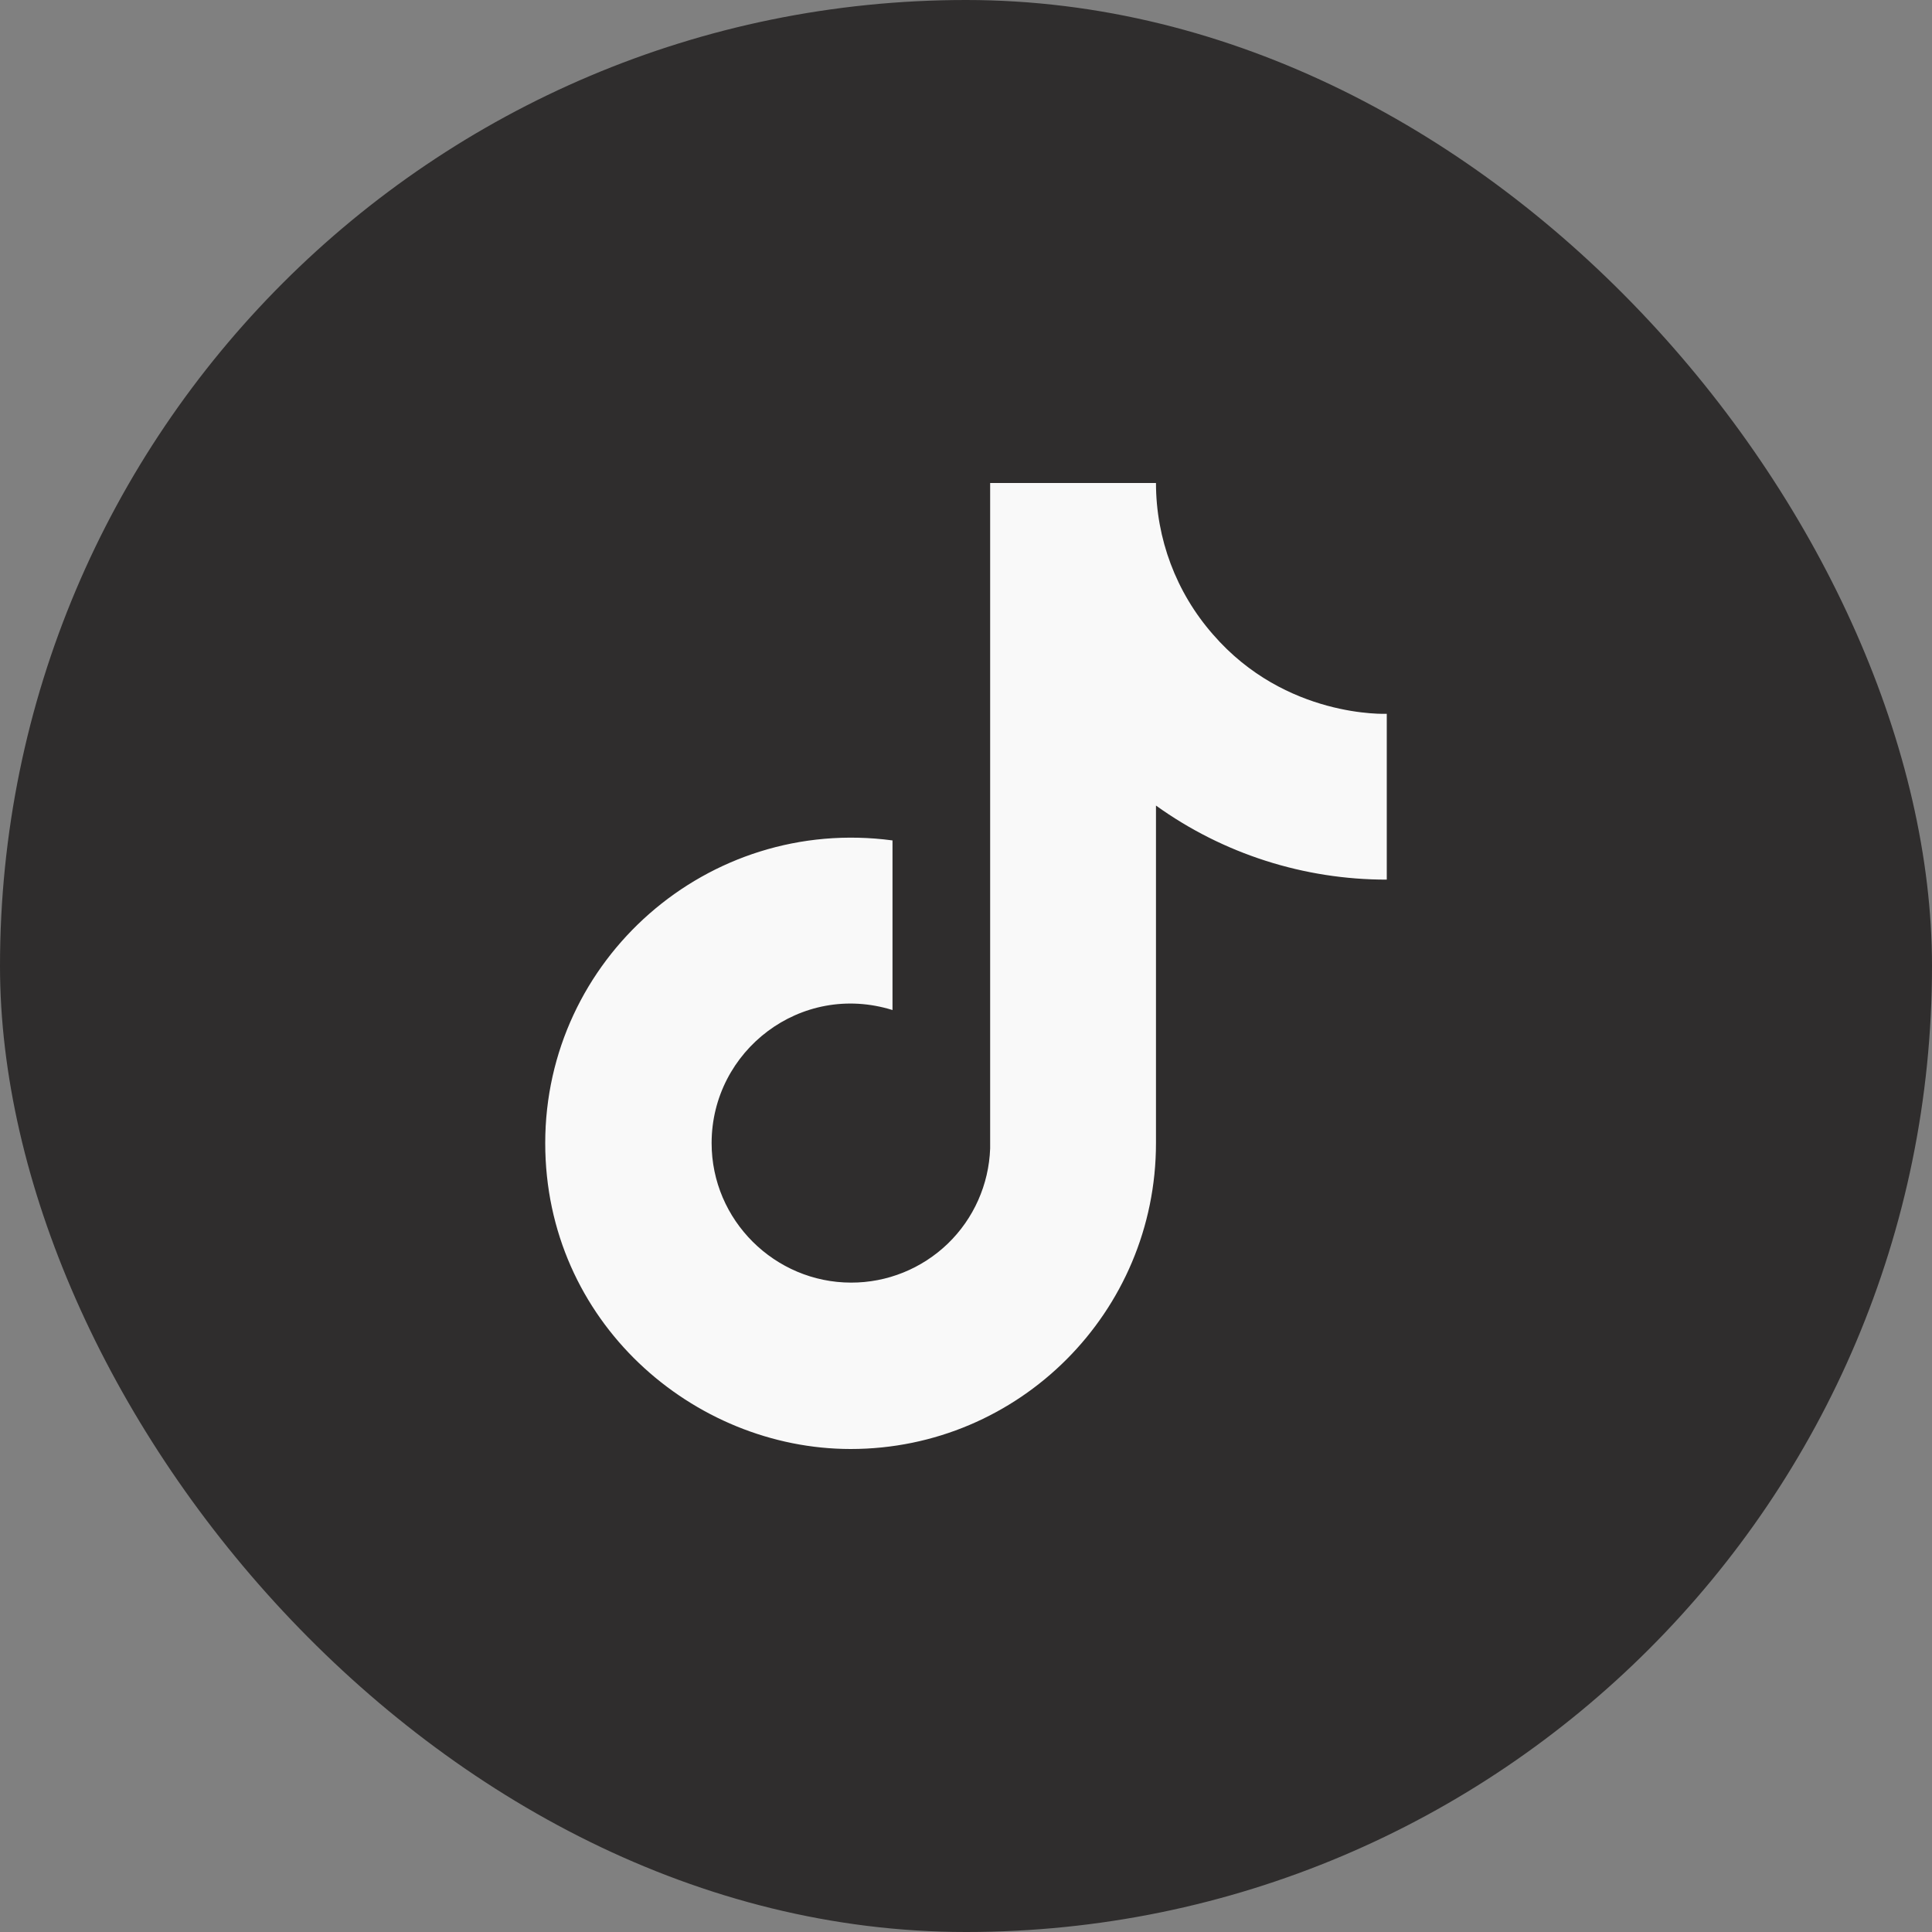 <svg width="24" height="24" viewBox="0 0 24 24" fill="none" xmlns="http://www.w3.org/2000/svg">
<rect x="0" y="0" width="24" height="24" fill="#808080" stroke="none"/>
<rect width="24" height="24" rx="12" fill="#2F2D2D"/>
<path d="M15.067 7.88C14.611 7.36 14.36 6.692 14.36 6H12.3V14.267C12.284 14.714 12.096 15.138 11.774 15.449C11.451 15.76 11.021 15.934 10.573 15.933C9.627 15.933 8.84 15.16 8.84 14.2C8.84 13.053 9.947 12.193 11.087 12.547V10.44C8.787 10.133 6.773 11.92 6.773 14.2C6.773 16.42 8.613 18 10.567 18C12.66 18 14.36 16.3 14.36 14.2V10.007C15.195 10.607 16.198 10.928 17.227 10.927V8.867C17.227 8.867 15.973 8.927 15.067 7.88Z" fill="#F9F9F9"/>
</svg>
